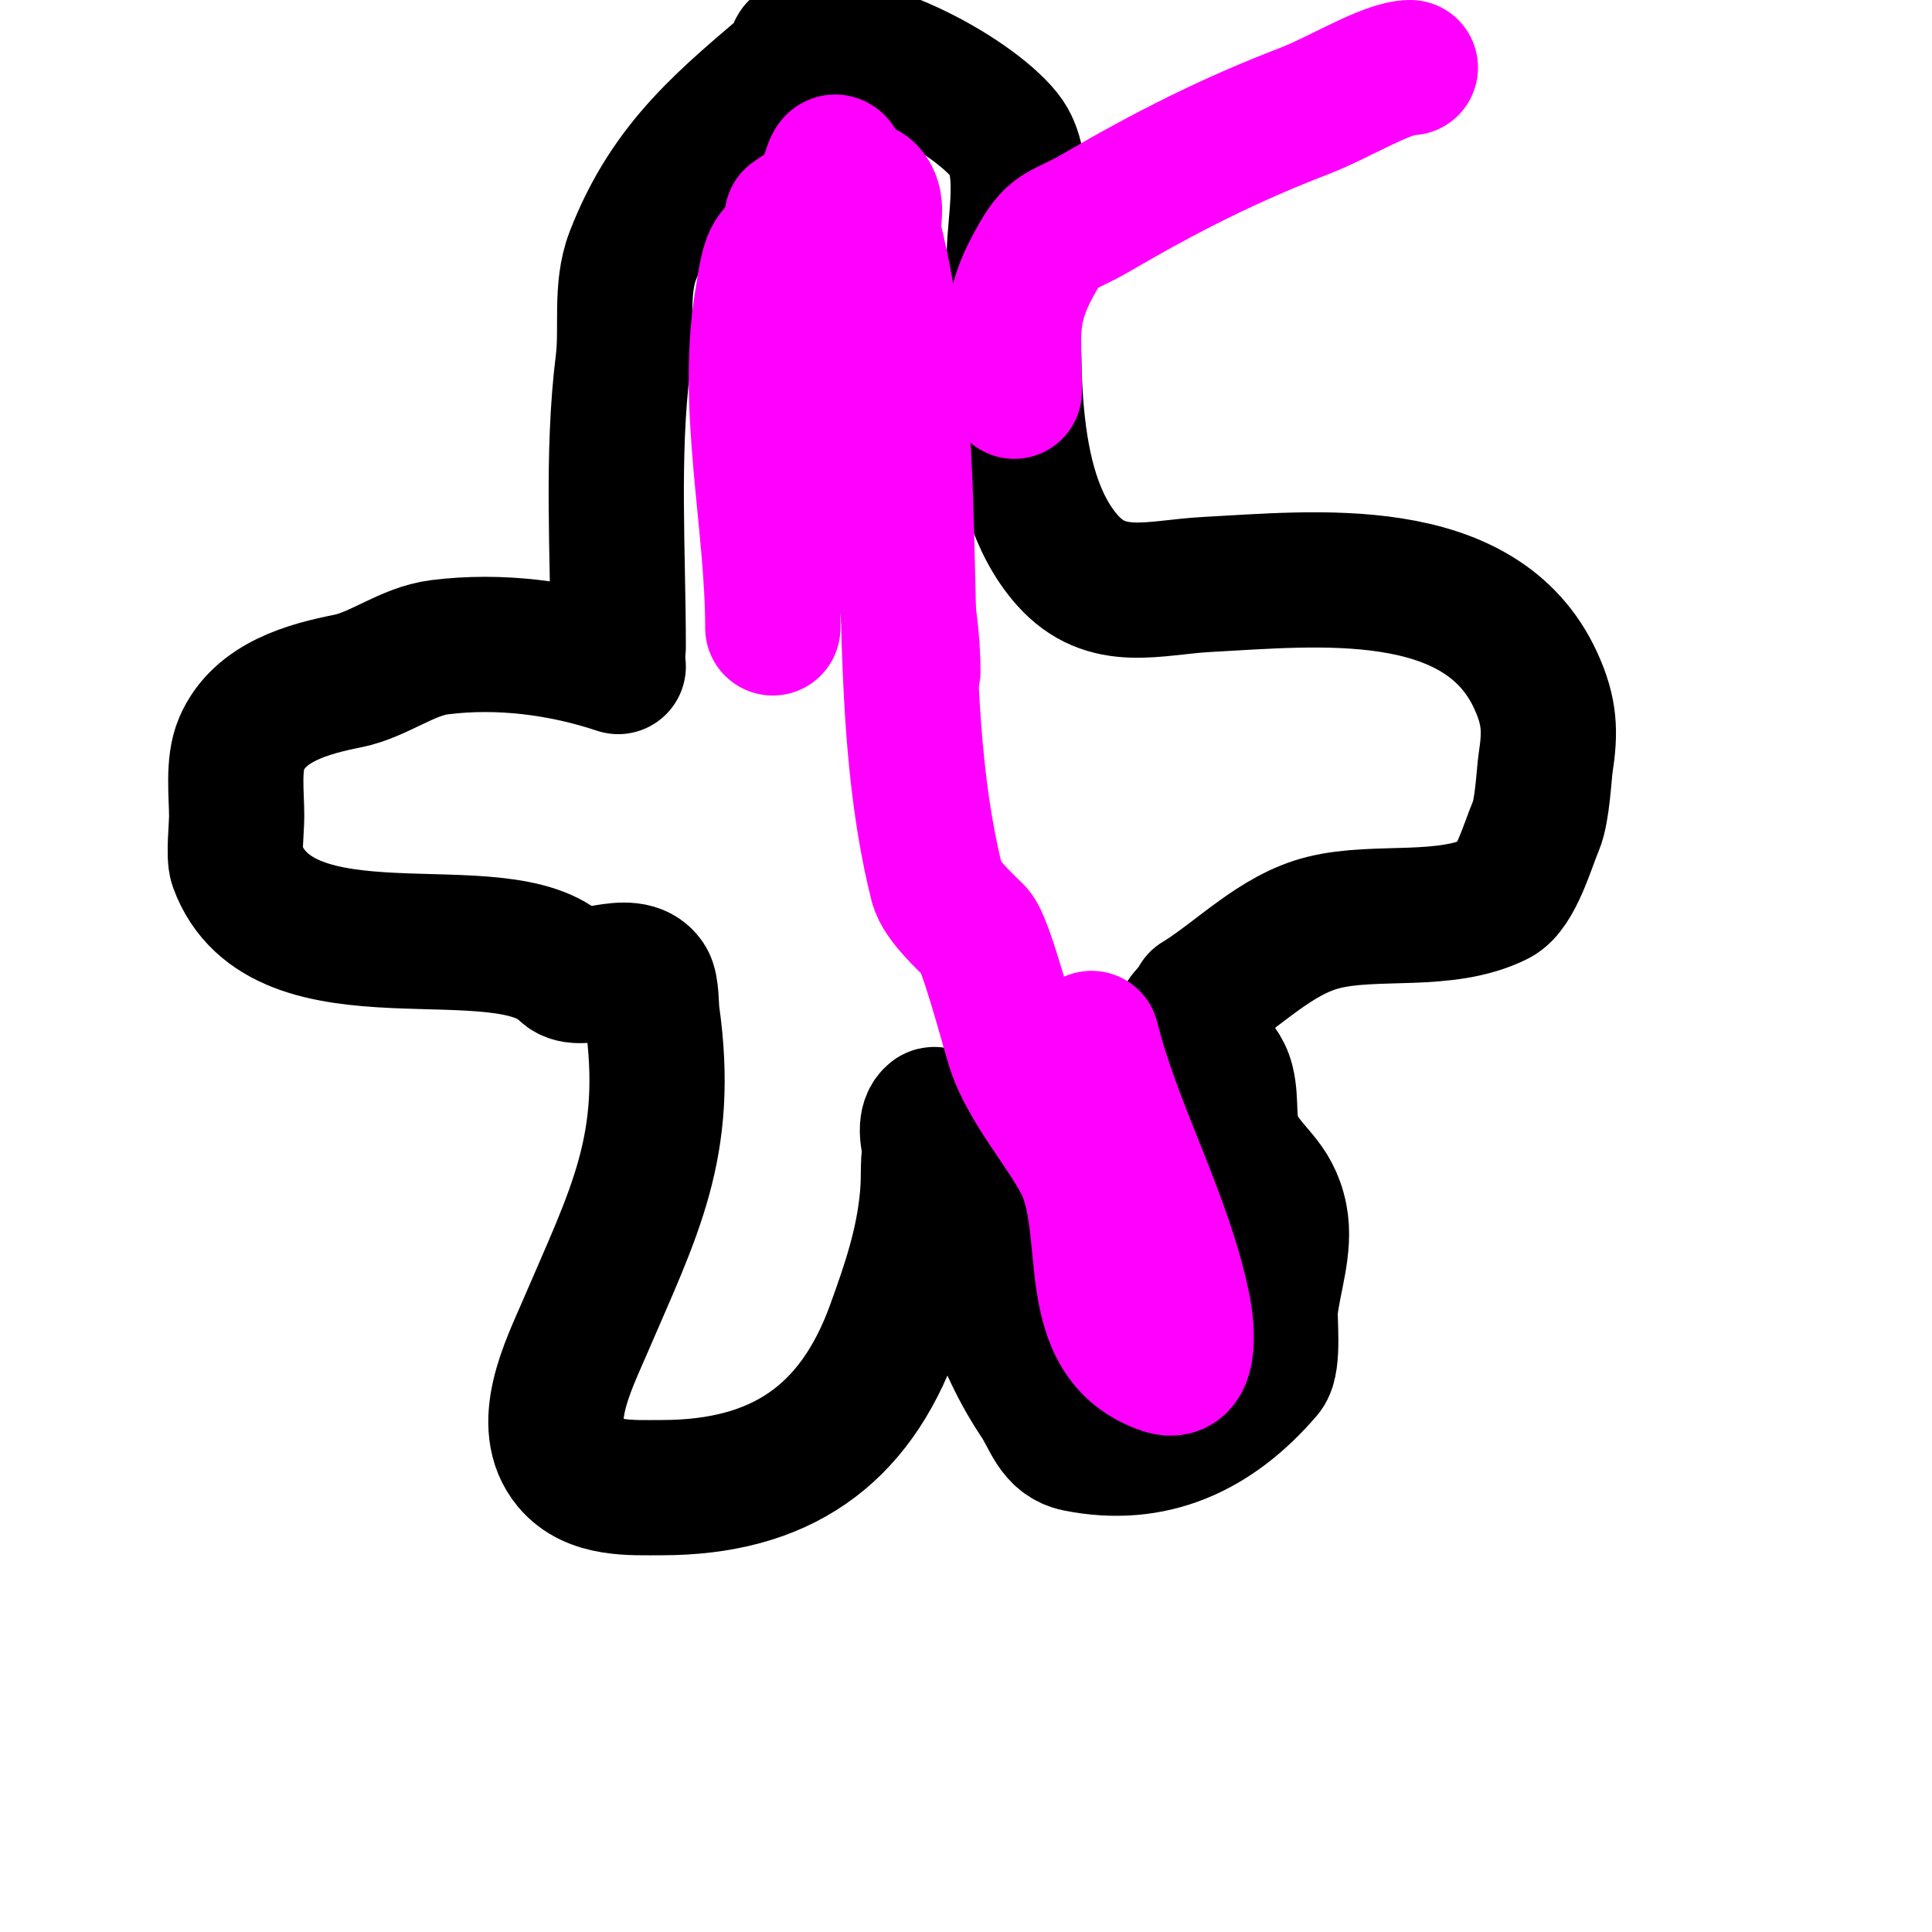 <svg viewBox='0 0 400 400' version='1.1' xmlns='http://www.w3.org/2000/svg' xmlns:xlink='http://www.w3.org/1999/xlink'><g fill='none' stroke='#000000' stroke-width='28' stroke-linecap='round' stroke-linejoin='round'><path d='M128,138c-11.703,-3.901 -24.6,-5.55 -37,-4c-6.705,0.838 -12.549,5.71 -19,7c-8.031,1.606 -18.26,4.274 -22,13c-1.816,4.237 -1,10.511 -1,15c0,2.294 -0.646,8.222 0,10c9.325,25.645 54.928,8.928 68,22c3.304,3.304 13.484,-3.274 17,2c0.929,1.394 0.802,5.612 1,7c3.902,27.316 -3.753,41.09 -14,65c-3.324,7.757 -9.619,20.057 -3,28c4.623,5.548 12.695,5 19,5c24.547,0 39.906,-10.742 48,-33c3.318,-9.124 6.136,-17.498 7,-27c0.518,-5.695 -0.215,-7.141 1,-12c0.146,-0.585 1.496,-6.496 0,-5c-3.293,3.293 2.603,14.206 4,17c7.188,14.377 7.867,26.801 18,42c2.431,3.647 3.319,8.064 8,9c15.691,3.138 28.497,-2.746 39,-15c1.795,-2.094 0.793,-10.935 1,-13c0.599,-5.991 3.216,-12.918 2,-19c-1.514,-7.57 -6.07,-9.141 -9,-15c-2.078,-4.155 -0.89,-8.559 -2,-13c-1.273,-5.09 -6.55,-7.55 -9,-10c-2.371,-2.371 3,-5.5 3,-7'/><path d='M248,207c8.629,-5.393 16.128,-13.532 26,-16c10.99,-2.747 25.219,0.39 36,-5c3.763,-1.882 6.343,-11.133 8,-15c1.354,-3.159 1.679,-10.912 2,-13c0.999,-6.494 0.904,-10.612 -2,-17c-11.404,-25.089 -45.811,-21.168 -68,-20c-11.114,0.585 -20.842,4.178 -29,-5c-13.336,-15.003 -11,-44.185 -11,-63c0,-6.964 2.824,-18.97 -2,-25c-7.059,-8.824 -31.325,-21.892 -43,-18c-0.632,0.211 0.506,1.566 0,2c-14.343,12.294 -26.524,21.563 -34,41c-2.622,6.817 -1.116,14.925 -2,22c-2.409,19.274 -1,39.461 -1,59'/></g>
<g fill='none' stroke='#ff00ff' stroke-width='28' stroke-linecap='round' stroke-linejoin='round'><path d='M160,130c0,-22.484 -6.07,-46.614 -2,-69c0.366,-2.014 0.941,-7.971 3,-9c1.727,-0.863 12,-1.728 12,1c0,14.352 -1.547,31.811 2,46'/><path d='M167,62c0,-10.263 2.054,-18.162 5,-27c1.344,-4.031 2.094,1.234 4,6c1.478,3.696 3.501,7.01 4,11c0.901,7.205 0.099,14.795 1,22c0.494,3.949 3.452,7.712 4,11c1.446,8.676 0.125,18.245 1,27c0.922,9.221 3,17.433 3,27'/><path d='M164,45c1.592,-1.194 13.047,-8.938 16,-5c2.122,2.829 0.257,6.029 1,9c3.584,14.335 5.117,28.981 6,44c1.718,29.198 -0.191,61.236 7,90c0.827,3.308 5.849,7.849 8,10c2.125,2.125 6.956,20.869 8,24c2.789,8.367 10.49,16.981 14,24c6.798,13.595 -0.72,36.093 17,42c6.278,2.093 4.447,-9.764 4,-12c-3.785,-18.923 -14.241,-36.963 -19,-56'/><path d='M210,81c0,-12.208 -1.571,-16.736 5,-28c3.48,-5.965 4.795,-4.797 12,-9c14.449,-8.429 27.472,-15.028 43,-21c7.321,-2.816 17.15,-9 22,-9'/></g>
</svg>